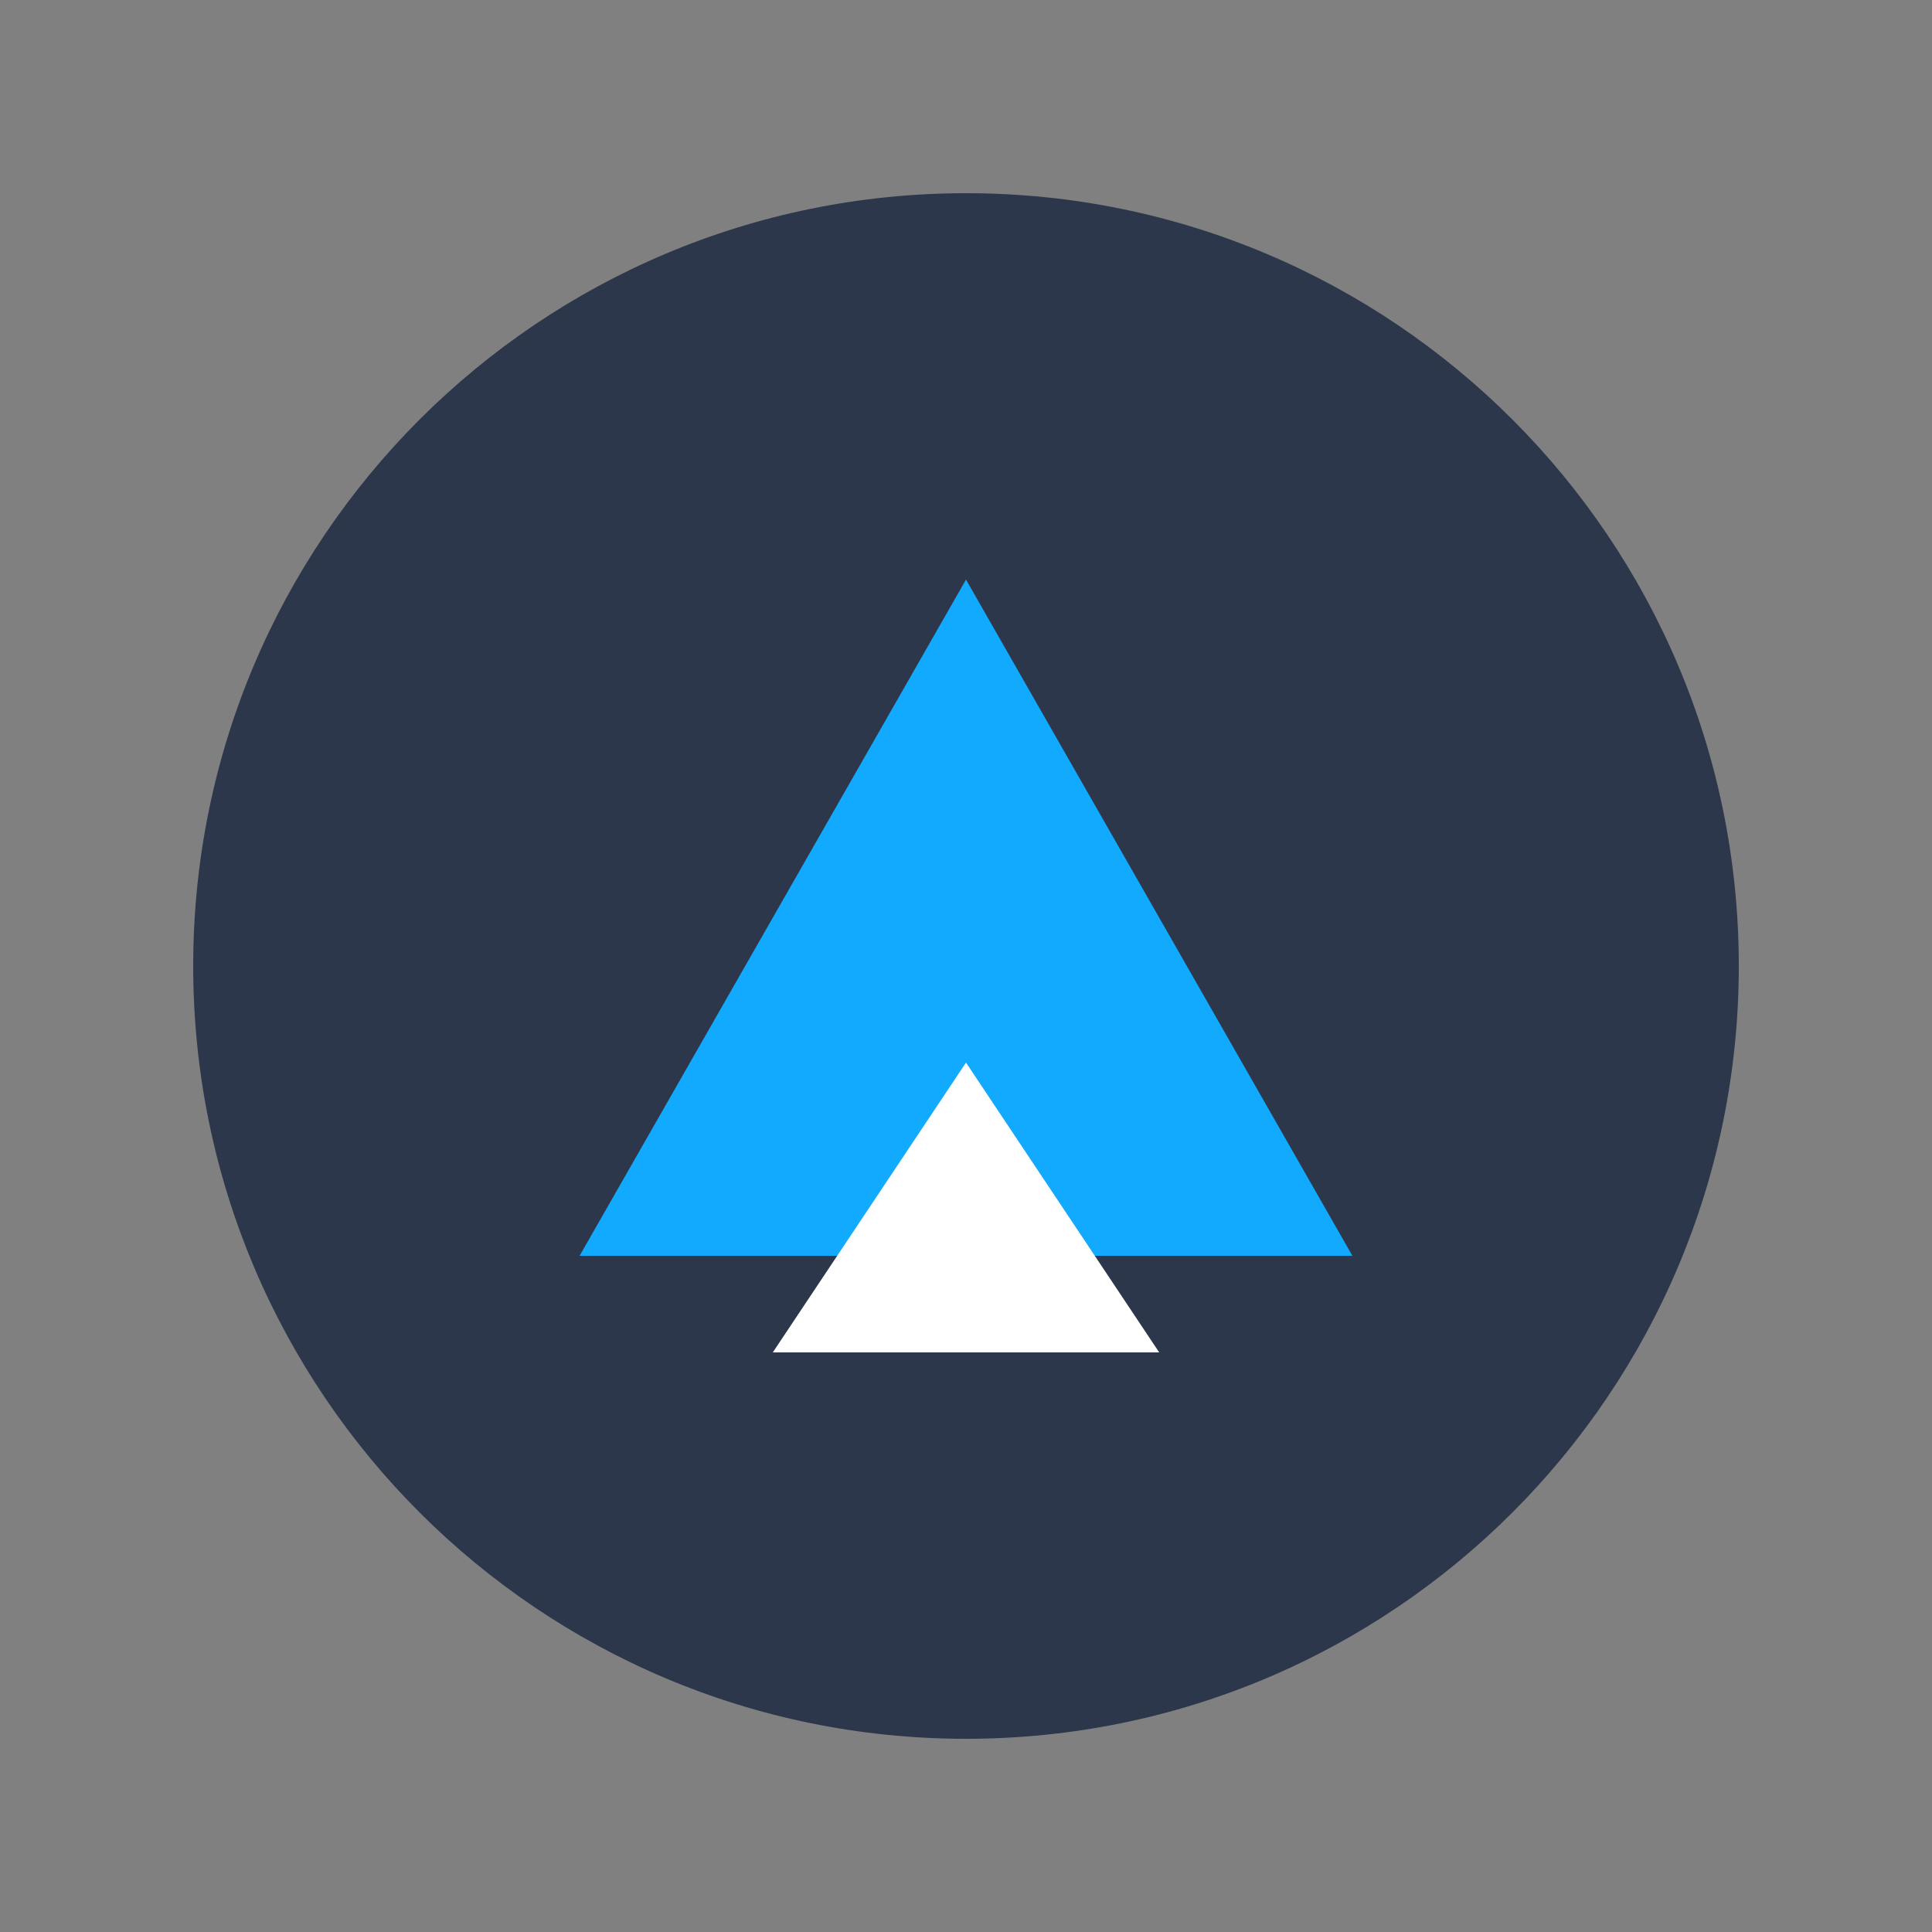 <svg xmlns="http://www.w3.org/2000/svg" viewBox="0 0 100 100" fill="none">
  <rect x="0" y="0" width="100" height="100" fill="#808080" stroke="none"/>
  <path d="M50 10C27.909 10 10 27.909 10 50C10 72.091 27.909 90 50 90C72.091 90 90 72.091 90 50C90 27.909 72.091 10 50 10Z" fill="#2D374B"/>
  <path d="M50 30L70 65H30L50 30Z" fill="#12AAFF"/>
  <path d="M50 55L40 70H60L50 55Z" fill="#FFFFFF"/>
</svg> 